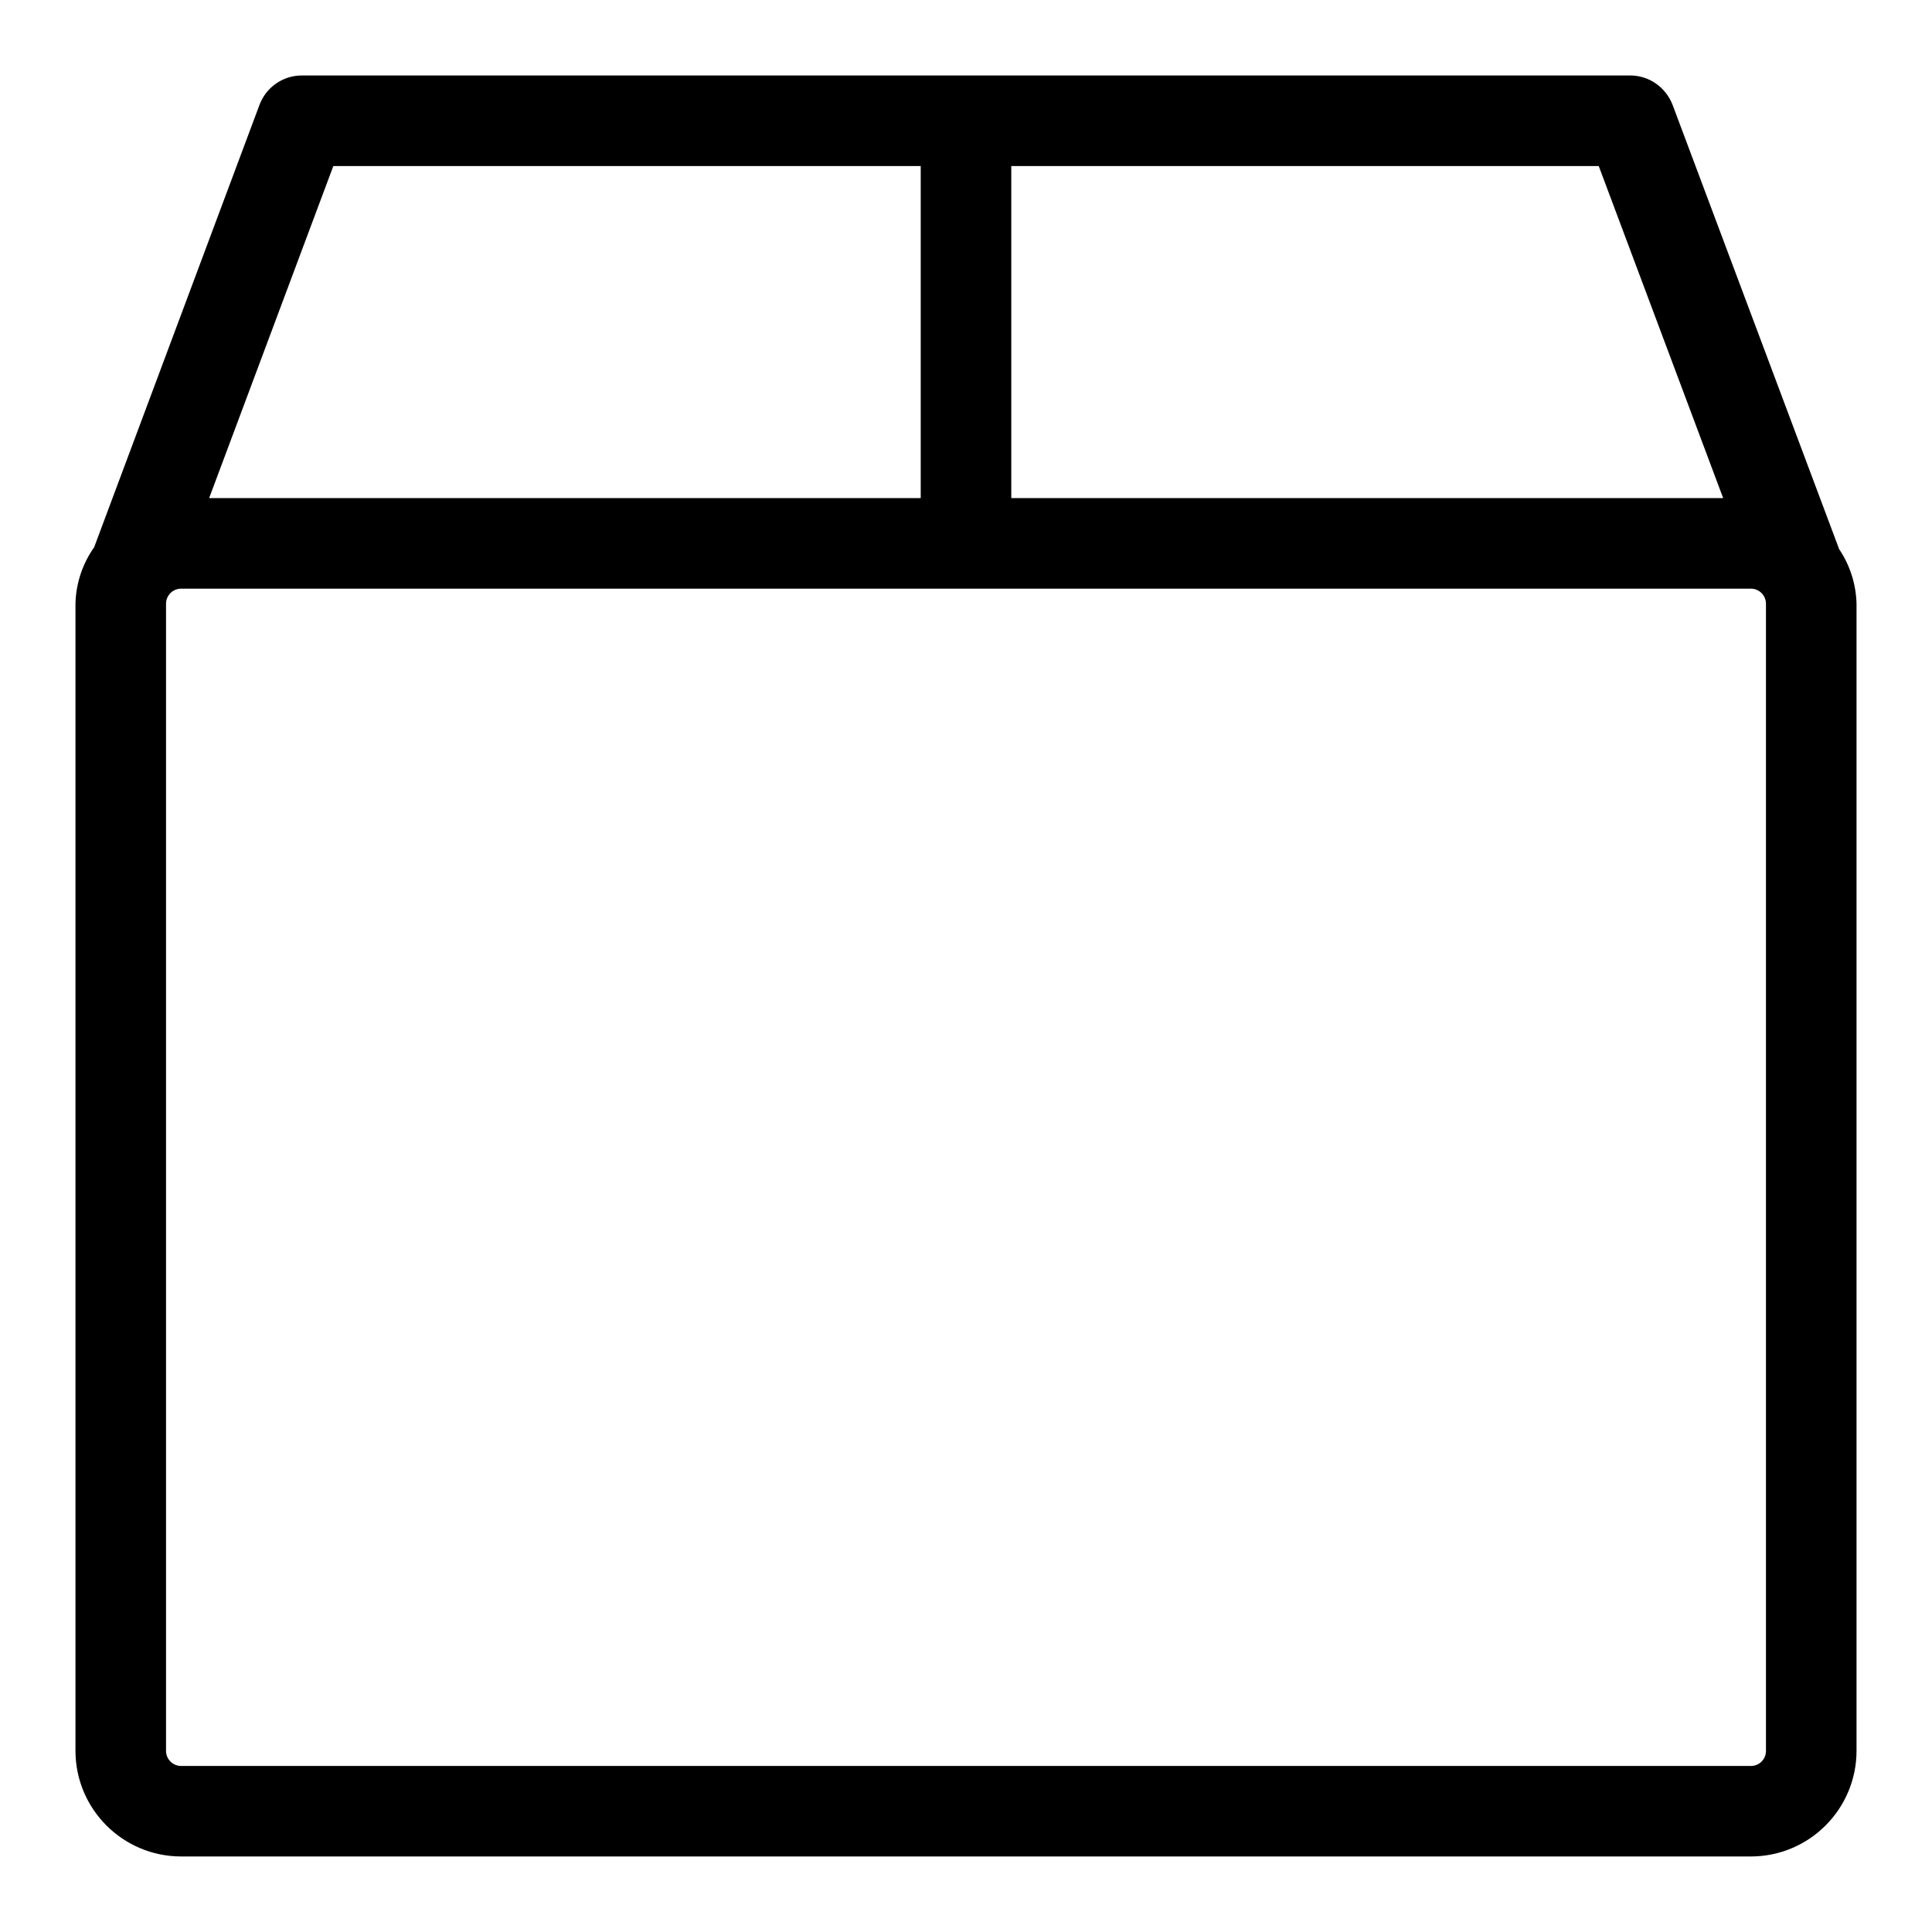 <?xml version="1.0" encoding="utf-8"?>
<!-- Скачано с сайта svg4.ru / Downloaded from svg4.ru -->
<svg fill="#000000" width="800px" height="800px" viewBox="0 0 32 32" version="1.1" xmlns="http://www.w3.org/2000/svg">
<title>box</title>
<path d="M30.459 9.092l-0.002-0.010-2.754-7.346c-0.111-0.286-0.384-0.486-0.703-0.486h-22c-0.32 0-0.593 0.2-0.7 0.482l-0.002 0.005-2.739 7.328c-0.185 0.261-0.3 0.583-0.309 0.932l-0 0.002v19c0.001 0.966 0.784 1.749 1.75 1.75h26c0.966-0.001 1.749-0.784 1.75-1.75v-19c-0.009-0.34-0.117-0.653-0.295-0.914l0.004 0.006zM28.541 8.25h-11.791v-5.5h9.73zM5.521 2.75h9.729v5.5h-11.786zM29.25 29c0 0 0 0 0 0.001 0 0.138-0.112 0.249-0.249 0.249-0 0-0.001 0-0.001 0h-26c-0 0-0 0-0 0-0.138 0-0.25-0.112-0.25-0.25 0-0 0-0 0-0v0-19c0-0.138 0.112-0.25 0.25-0.25h26c0 0 0 0 0 0 0.138 0 0.25 0.112 0.25 0.25 0 0 0 0 0 0v0z"></path>
</svg>